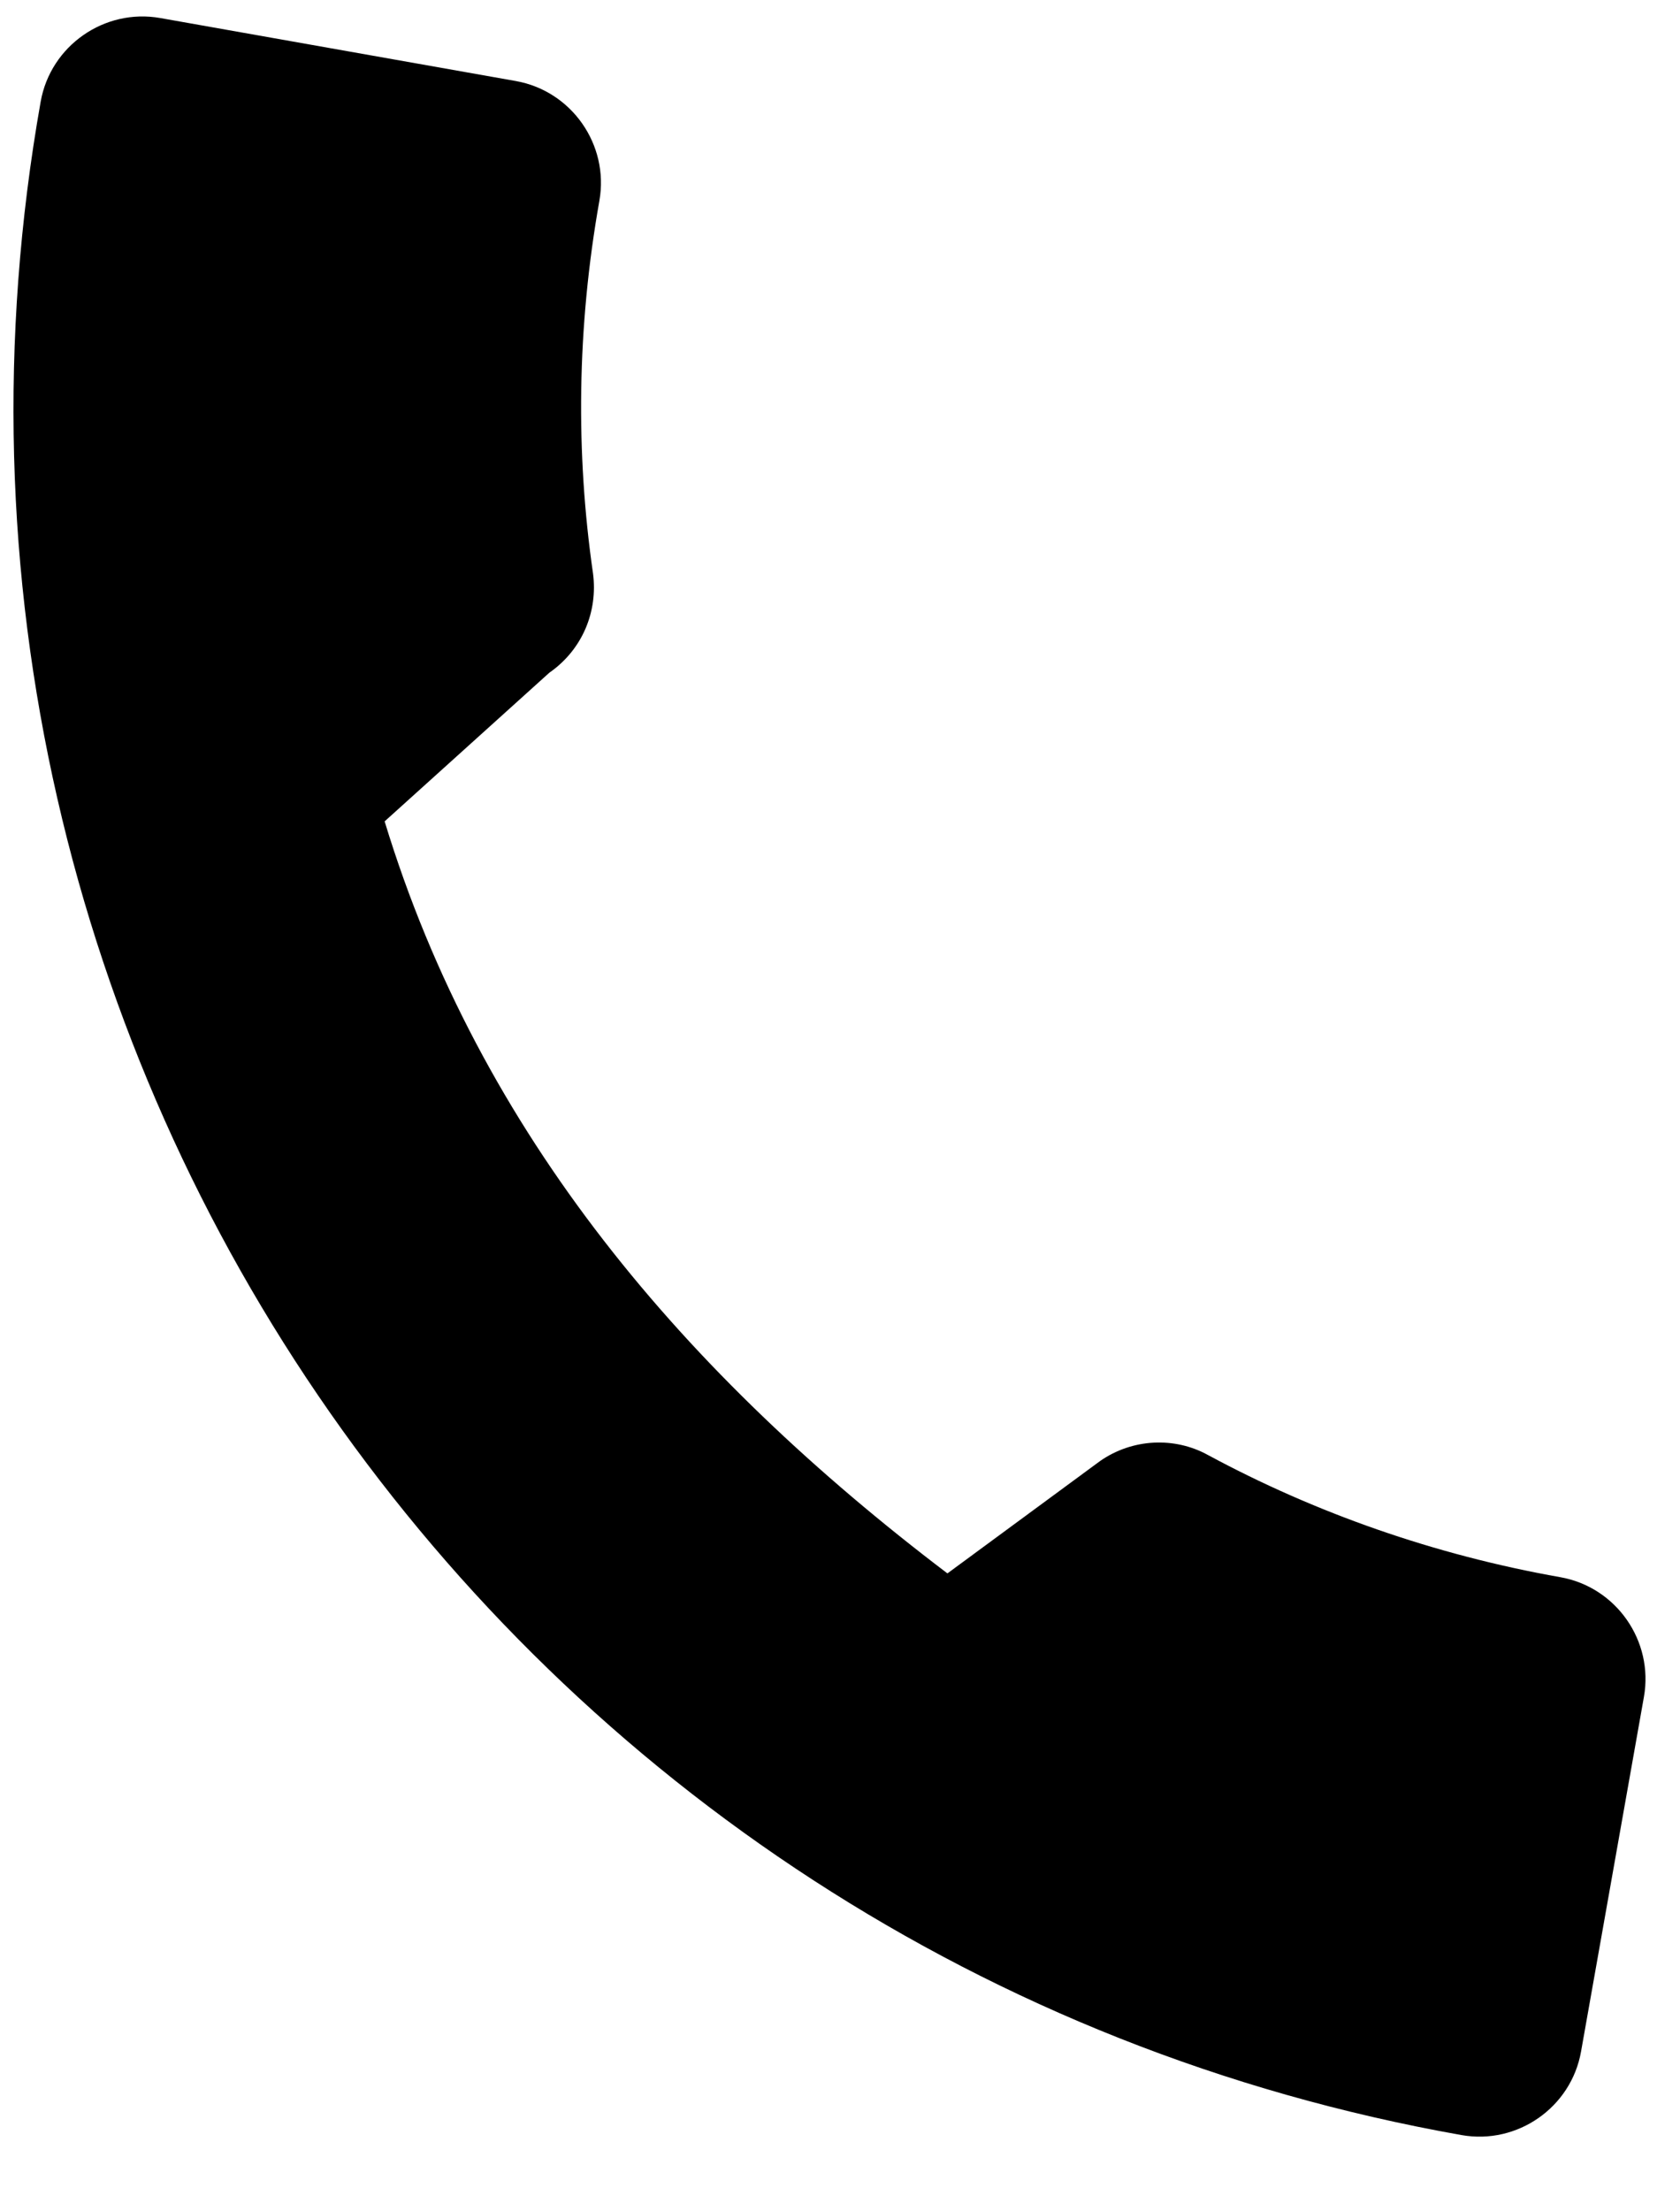 <svg width="19" height="25" viewBox="0 0 19 25" fill="none" xmlns="http://www.w3.org/2000/svg">
<path d="M4.35 9.286C5.429 12.83 7.759 15.546 10.715 17.788L12.441 16.518C12.806 16.263 13.284 16.241 13.662 16.45C14.873 17.103 16.222 17.579 17.647 17.831C18.279 17.943 18.704 18.552 18.592 19.184L17.881 23.193C17.77 23.825 17.161 24.25 16.529 24.138C5.742 22.227 -1.451 11.936 0.46 1.149C0.572 0.517 1.181 0.092 1.813 0.204L5.833 0.916C6.465 1.028 6.89 1.636 6.779 2.268C6.524 3.704 6.51 5.123 6.707 6.485C6.762 6.91 6.591 7.342 6.212 7.606L4.35 9.286Z" fill="black"/>
</svg>
